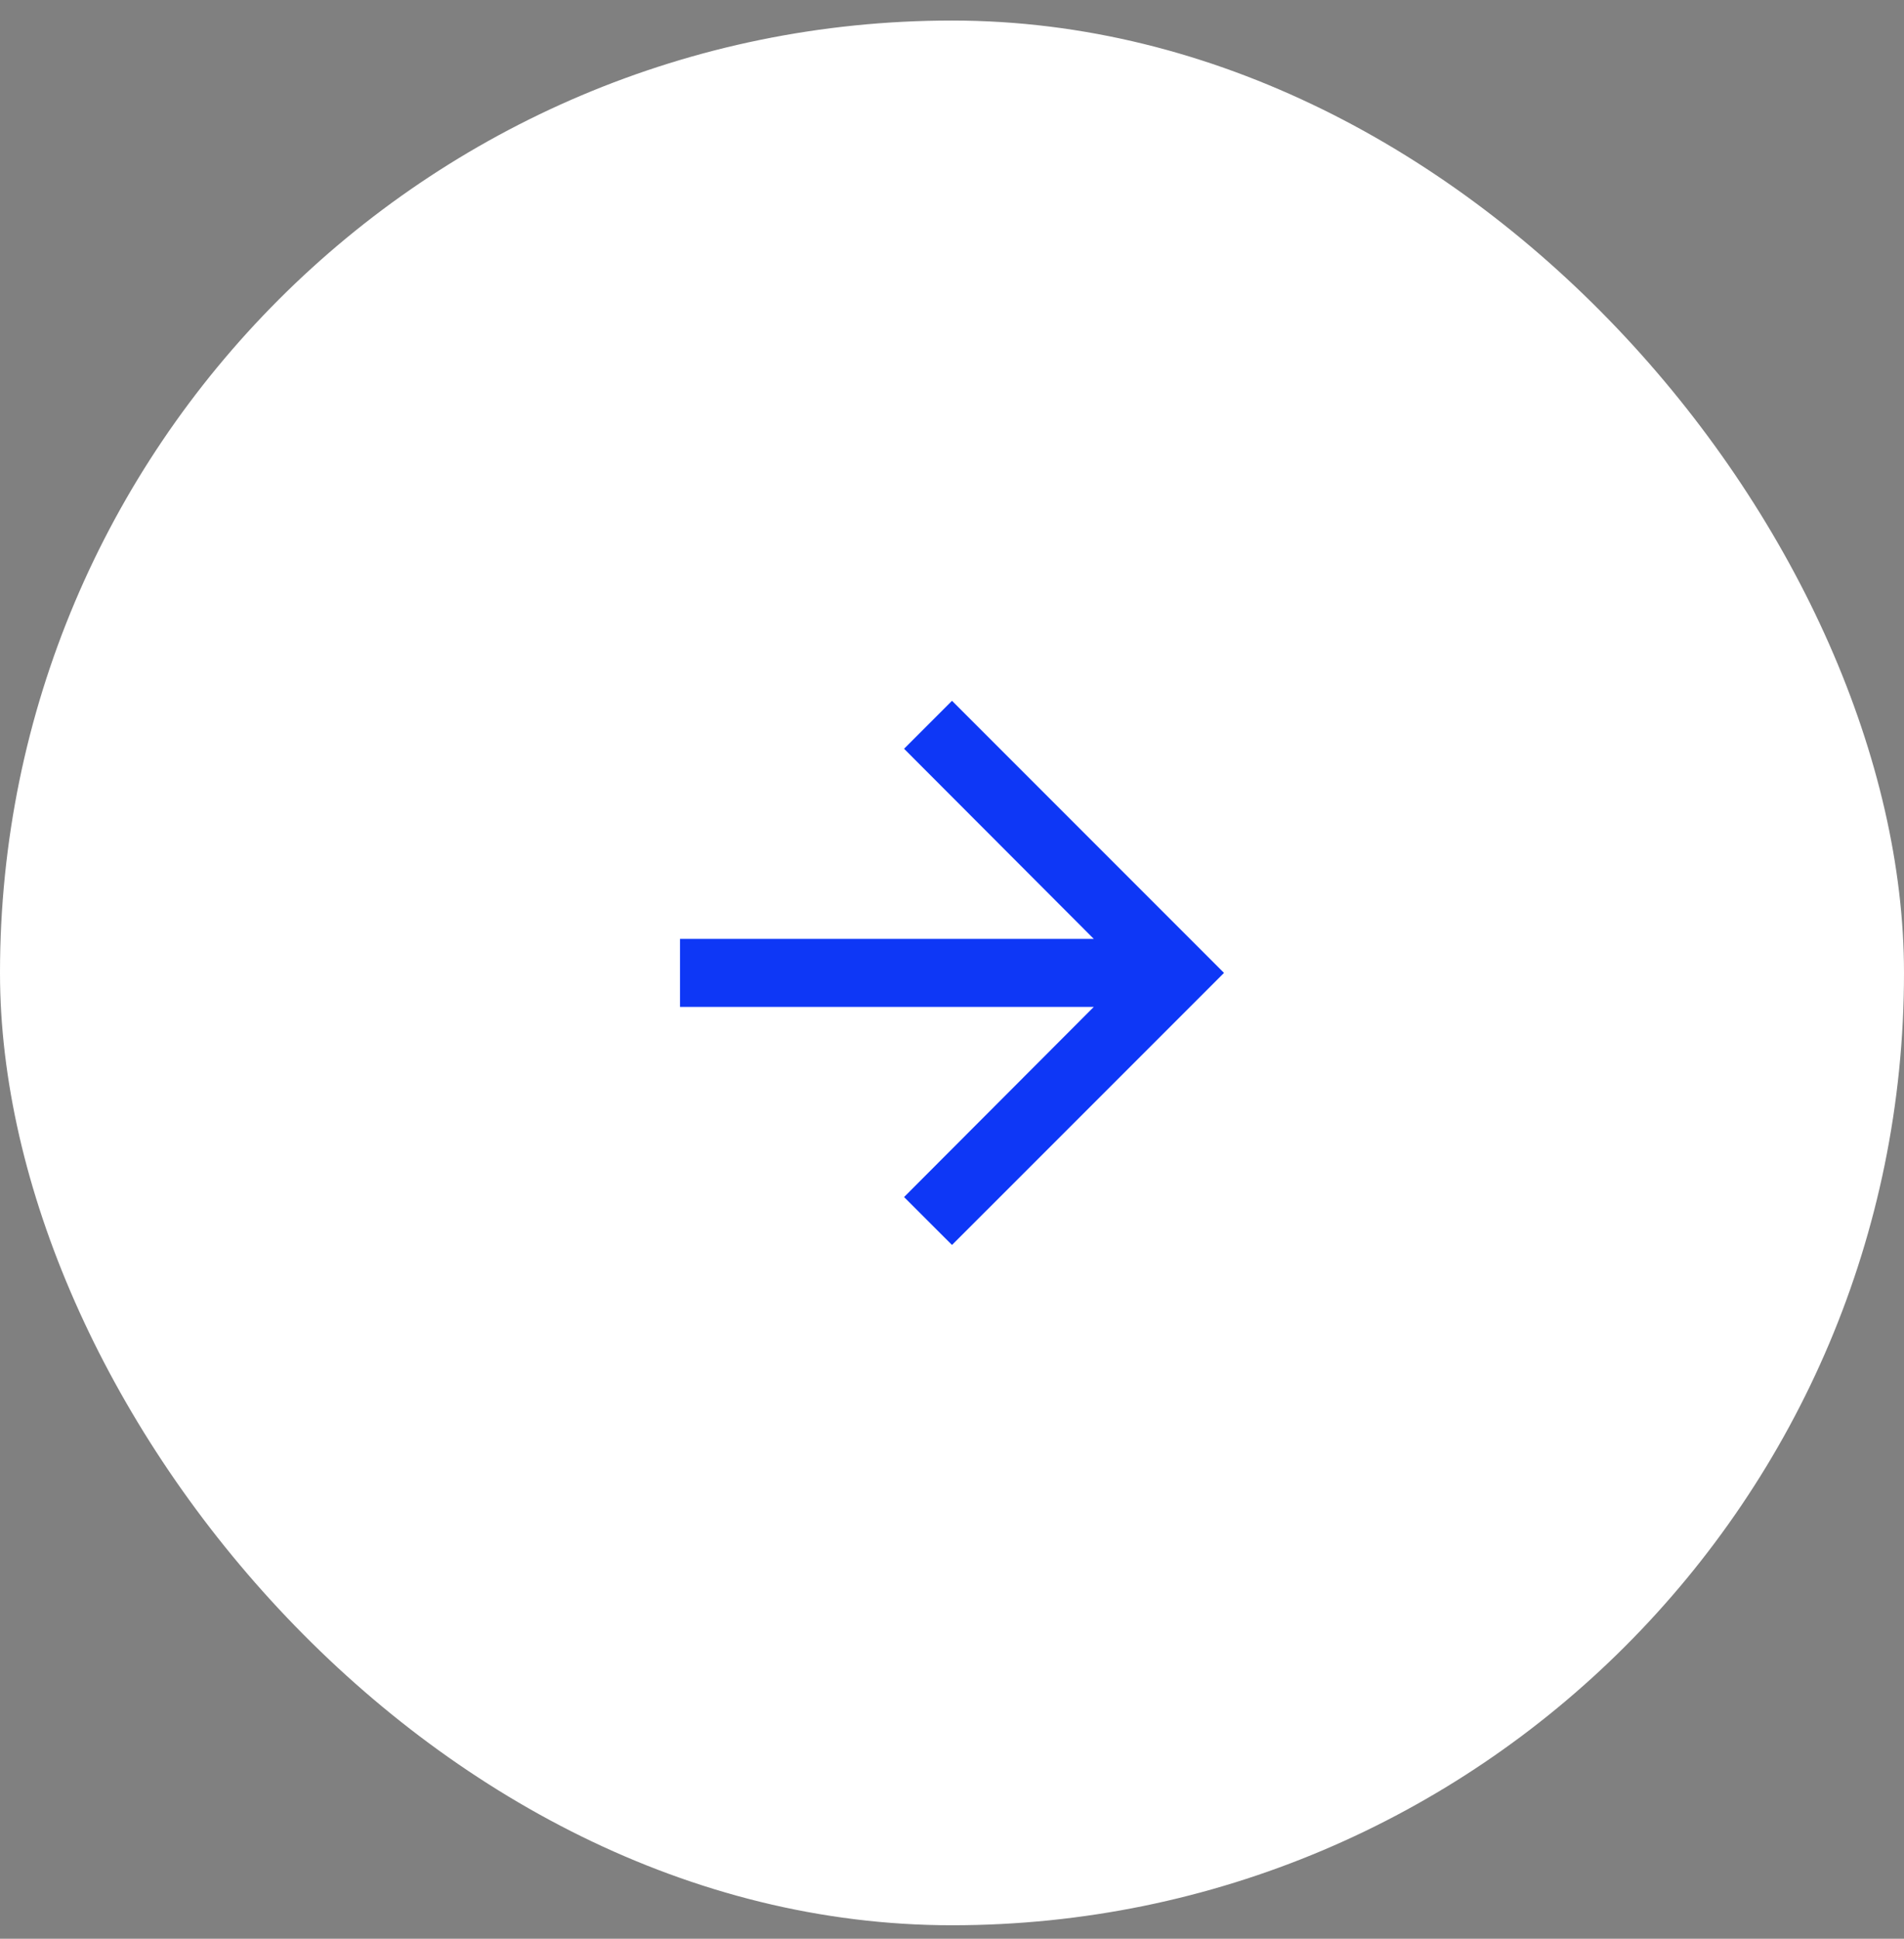<svg xmlns="http://www.w3.org/2000/svg" width="56" height="57" viewBox="0 0 56 57" fill="none"><rect x="0" y="0" width="56" height="57" fill="#808080" stroke="none"/><rect y="0.604" width="56" height="56" rx="28" fill="white"></rect><path d="M28 20.604L26.59 22.014L32.17 27.604H20V29.604H32.17L26.59 35.194L28 36.603L36 28.604L28 20.604Z" fill="#0E37F6"></path></svg>